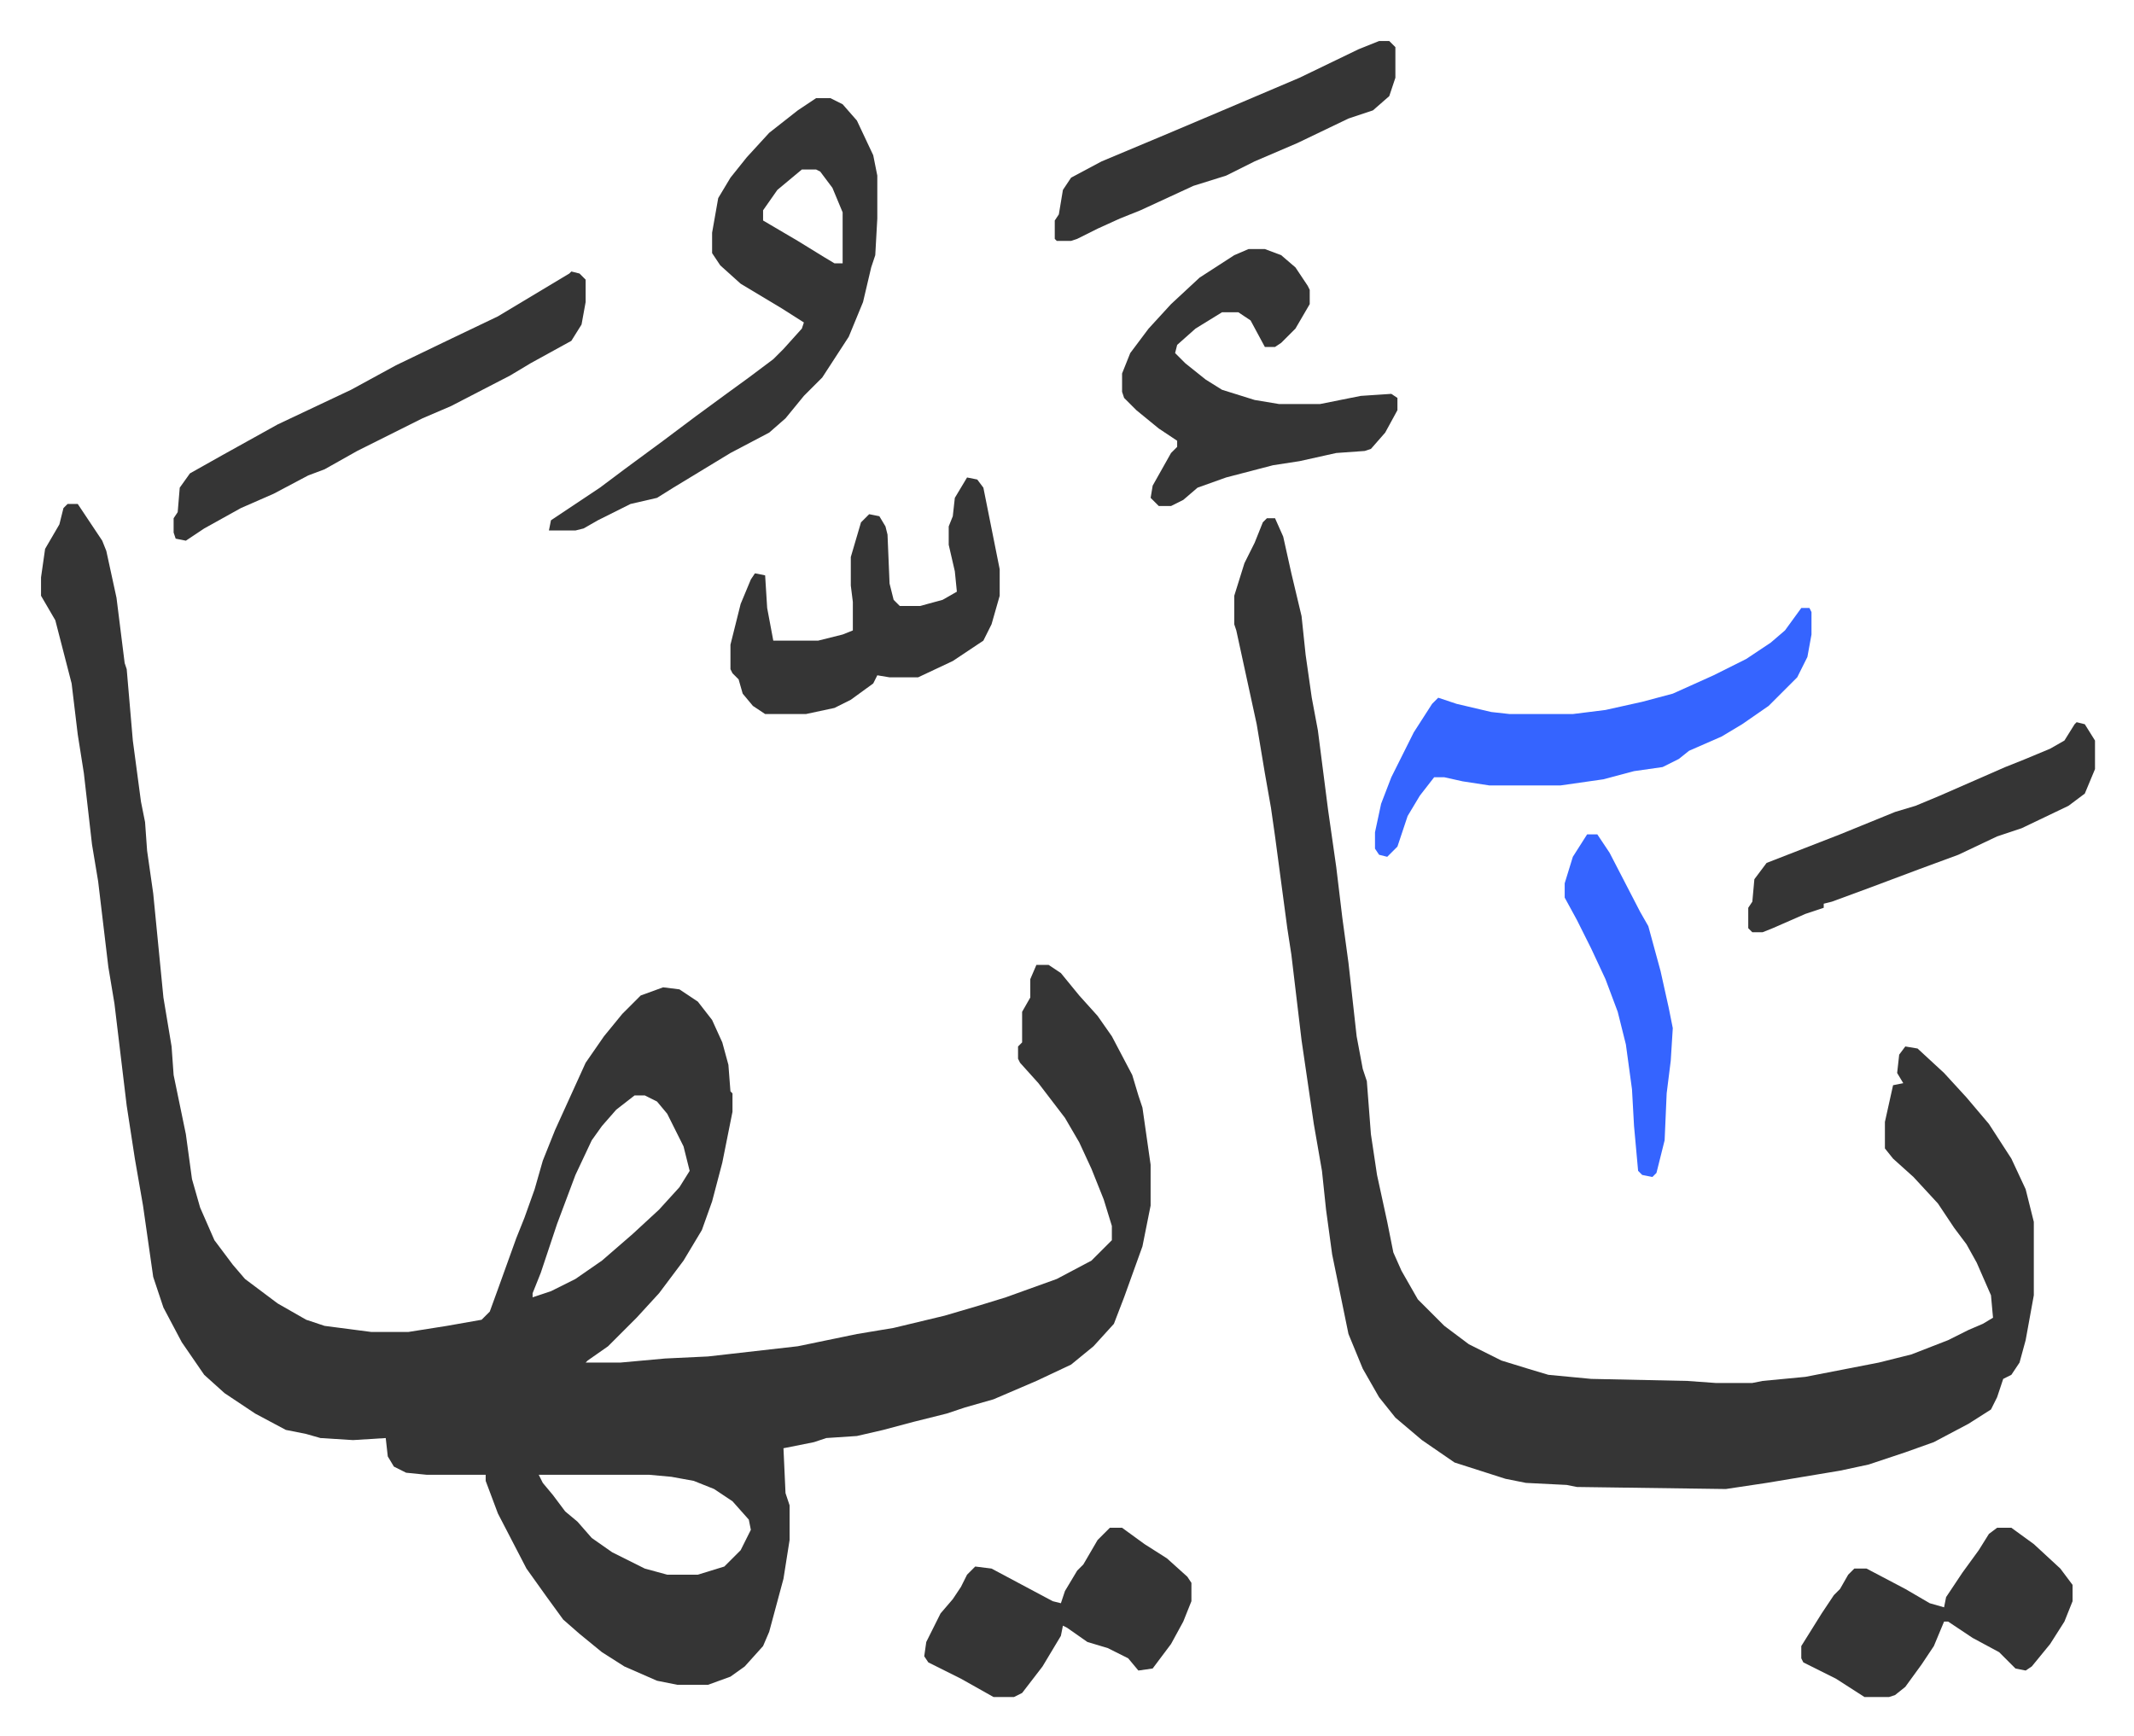 <svg xmlns="http://www.w3.org/2000/svg" role="img" viewBox="-20.12 244.88 1046.24 851.24"><path fill="#353535" id="rule_normal" d="M13 492h5l6 9 6 9 2 5 5 23 4 32 1 3 3 35 4 30 2 10 1 14 3 21 5 51 4 24 1 14 6 29 3 22 4 14 7 16 9 12 6 7 16 12 14 8 9 3 23 3h18l19-3 17-3 4-4 4-11 9-25 4-10 5-14 4-14 6-15 5-11 10-22 9-13 9-11 9-9 11-4 8 1 9 6 7 9 5 11 3 11 1 13 1 1v9l-5 25-5 19-5 14-9 15-12 16-11 12-14 14-10 7-1 1h17l22-2 21-1 44-5 29-6 18-3 25-6 17-5 13-4 25-9 17-9 10-10v-7l-4-13-6-15-6-13-7-12-13-17-9-10-1-2v-6l2-2v-15l4-7v-9l3-7h6l6 4 9 11 9 10 7 10 10 19 3 10 2 6 4 28v20l-4 20-9 25-5 13-10 11-11 9-17 8-21 9-14 4-9 3-16 4-15 4-13 3-15 1-6 2-15 3 1 22 2 6v17l-3 19-7 26-3 7-9 10-7 5-11 4h-15l-10-2-16-7-11-7-11-9-8-7-8-11-10-14-14-27-6-16v-3h-29l-10-1-6-3-3-5-1-9-16 1-16-1-7-2-10-2-15-8-15-10-10-9-11-16-9-17-5-15-5-35-4-23-4-26-6-50-3-18-5-42-3-18-4-35-3-19-3-25-8-31-7-12v-9l2-14 7-12 2-8zm278 290l-9 7-7 8-5 7-8 17-9 24-5 15-3 9-4 10v2l9-3 12-6 13-9 15-13 13-12 10-11 5-8-3-12-8-16-5-6-6-3zm-47 186l2 4 5 6 6 8 6 5 7 8 10 7 16 8 11 3h15l13-4 8-8 5-10-1-5-8-9-9-6-10-4-11-2-11-1zm357-469h4l4 9 4 18 5 21 2 19 3 21 3 16 5 39 4 28 3 25 3 22 4 36 3 16 2 6 2 26 3 20 5 23 3 15 4 9 8 14 13 13 12 9 16 8 13 4 10 3 21 2 47 1 14 1h18l5-1 21-2 36-7 16-4 18-7 10-5 7-3 5-3-1-11-7-16-5-9-6-8-8-12-12-13-10-9-4-5v-13l4-18 5-1-3-5 1-9 3-4 6 1 13 12 11 12 11 13 11 17 7 15 4 16v36l-4 22-3 11-4 6-4 2-3 9-3 6-11 7-17 9-14 5-9 3-9 3-14 3-36 6-20 3-73-1-5-1-20-1-10-2-25-8-16-11-13-11-8-10-8-14-7-17-8-39-3-22-2-19-4-23-6-41-5-42-2-13-6-45-2-14-3-17-4-24-5-23-5-23-1-3v-14l5-16 5-10 4-10zM380 293h7l6 3 7 8 8 17 2 10v21l-1 18-2 6-4 17-7 17-13 20-9 9-9 11-8 7-19 10-28 17-8 5-13 3-16 8-7 4-4 1h-13l1-5 24-16 12-9 19-14 16-12 15-11 11-8 12-9 5-5 9-10 1-3-11-7-20-12-10-9-4-6v-10l3-17 6-10 8-10 11-12 14-11zm-7 35l-12 10-7 10v5l17 10 13 8 5 3h4v-25l-5-12-6-8-2-1z"/><path fill="#3564ff" id="rule_madd_obligatory_4_5_vowels" d="M863 543h4l1 2v11l-2 11-5 10-14 14-13 9-10 6-16 7-5 4-8 4-14 2-15 4-21 3h-35l-13-2-9-2h-5l-7 9-6 10-5 15-5 5-4-1-2-3v-8l3-14 5-13 11-22 9-14 3-3 9 3 17 4 9 1h31l16-2 18-4 15-4 20-9 16-8 12-8 7-6z"/><path fill="#353535" id="rule_normal" d="M592 367h8l8 3 7 6 6 9 1 2v7l-7 12-7 7-3 2h-5l-7-13-6-4h-8l-13 8-9 8-1 4 5 5 10 8 8 5 16 5 12 2h20l20-4 15-1 3 2v6l-6 11-7 8-3 1-14 1-18 4-13 2-23 6-14 5-7 6-6 3h-6l-4-4 1-6 9-16 3-3v-3l-9-6-11-9-6-6-1-3v-9l4-10 9-12 11-12 14-13 17-11zM454 479l5 1 3 4 5 25 3 15v13l-4 14-4 8-15 10-17 8h-14l-6-1-2 4-11 8-8 4-14 3h-20l-6-4-5-6-2-7-3-3-1-2v-12l5-20 5-12 2-3 5 1 1 16 3 16h22l12-3 5-2v-14l-1-8v-14l5-17 4-4 5 1 3 5 1 4 1 24 2 8 3 3h10l11-3 7-4-1-10-3-13v-9l2-5 1-9zM260 378l4 1 3 3v11l-2 11-5 8-20 11-10 6-29 15-14 6-16 8-16 8-16 9-8 3-17 9-16 7-18 10-9 6-5-1-1-3v-7l2-3 1-12 5-7 16-9 27-15 36-17 22-12 27-13 23-11 15-9 20-12zm264 616h6l11 8 11 7 10 9 2 3v9l-4 10-6 11-9 12-7 1-5-6-10-5-10-3-10-7-2-1-1 5-9 15-10 13-4 2h-10l-16-9-16-8-2-3 1-7 7-14 6-7 4-6 3-6 4-4 8 1 30 16 4 1 2-6 6-10 3-3 7-12zm435 0h7l11 8 13 12 6 8v8l-4 10-7 11-9 11-3 2-5-1-8-8-13-7-12-8h-2l-5 12-6 9-8 11-5 4-3 1h-12l-14-9-16-8-1-2v-6l10-16 6-9 3-3 4-7 3-3h6l19 10 12 7 7 2 1-5 8-12 8-11 5-8zm39-395l4 1 5 8v14l-5 12-8 6-23 11-12 4-19 9-19 7-16 6-8 3-19 7-4 1v2l-9 3-16 7-5 2h-5l-2-2v-10l2-3 1-11 6-8 36-14 27-11 10-3 12-5 32-14 10-4 12-5 7-4 5-8zM656 265h5l3 3v15l-3 9-8 7-12 4-25 12-21 9-14 7-16 5-26 12-10 4-11 5-10 5-3 1h-7l-1-1v-9l2-3 2-12 4-6 15-8 31-13 26-11 40-17 29-14z"/><path fill="#3564ff" id="rule_madd_obligatory_4_5_vowels" d="M758 654h5l6 9 15 29 4 7 6 22 4 18 2 10-1 16-2 16-1 23-4 16-2 2-5-1-2-2-2-22-1-18-3-22-4-16-3-8-3-8-7-15-7-14-6-11v-7l4-13z"/></svg>
